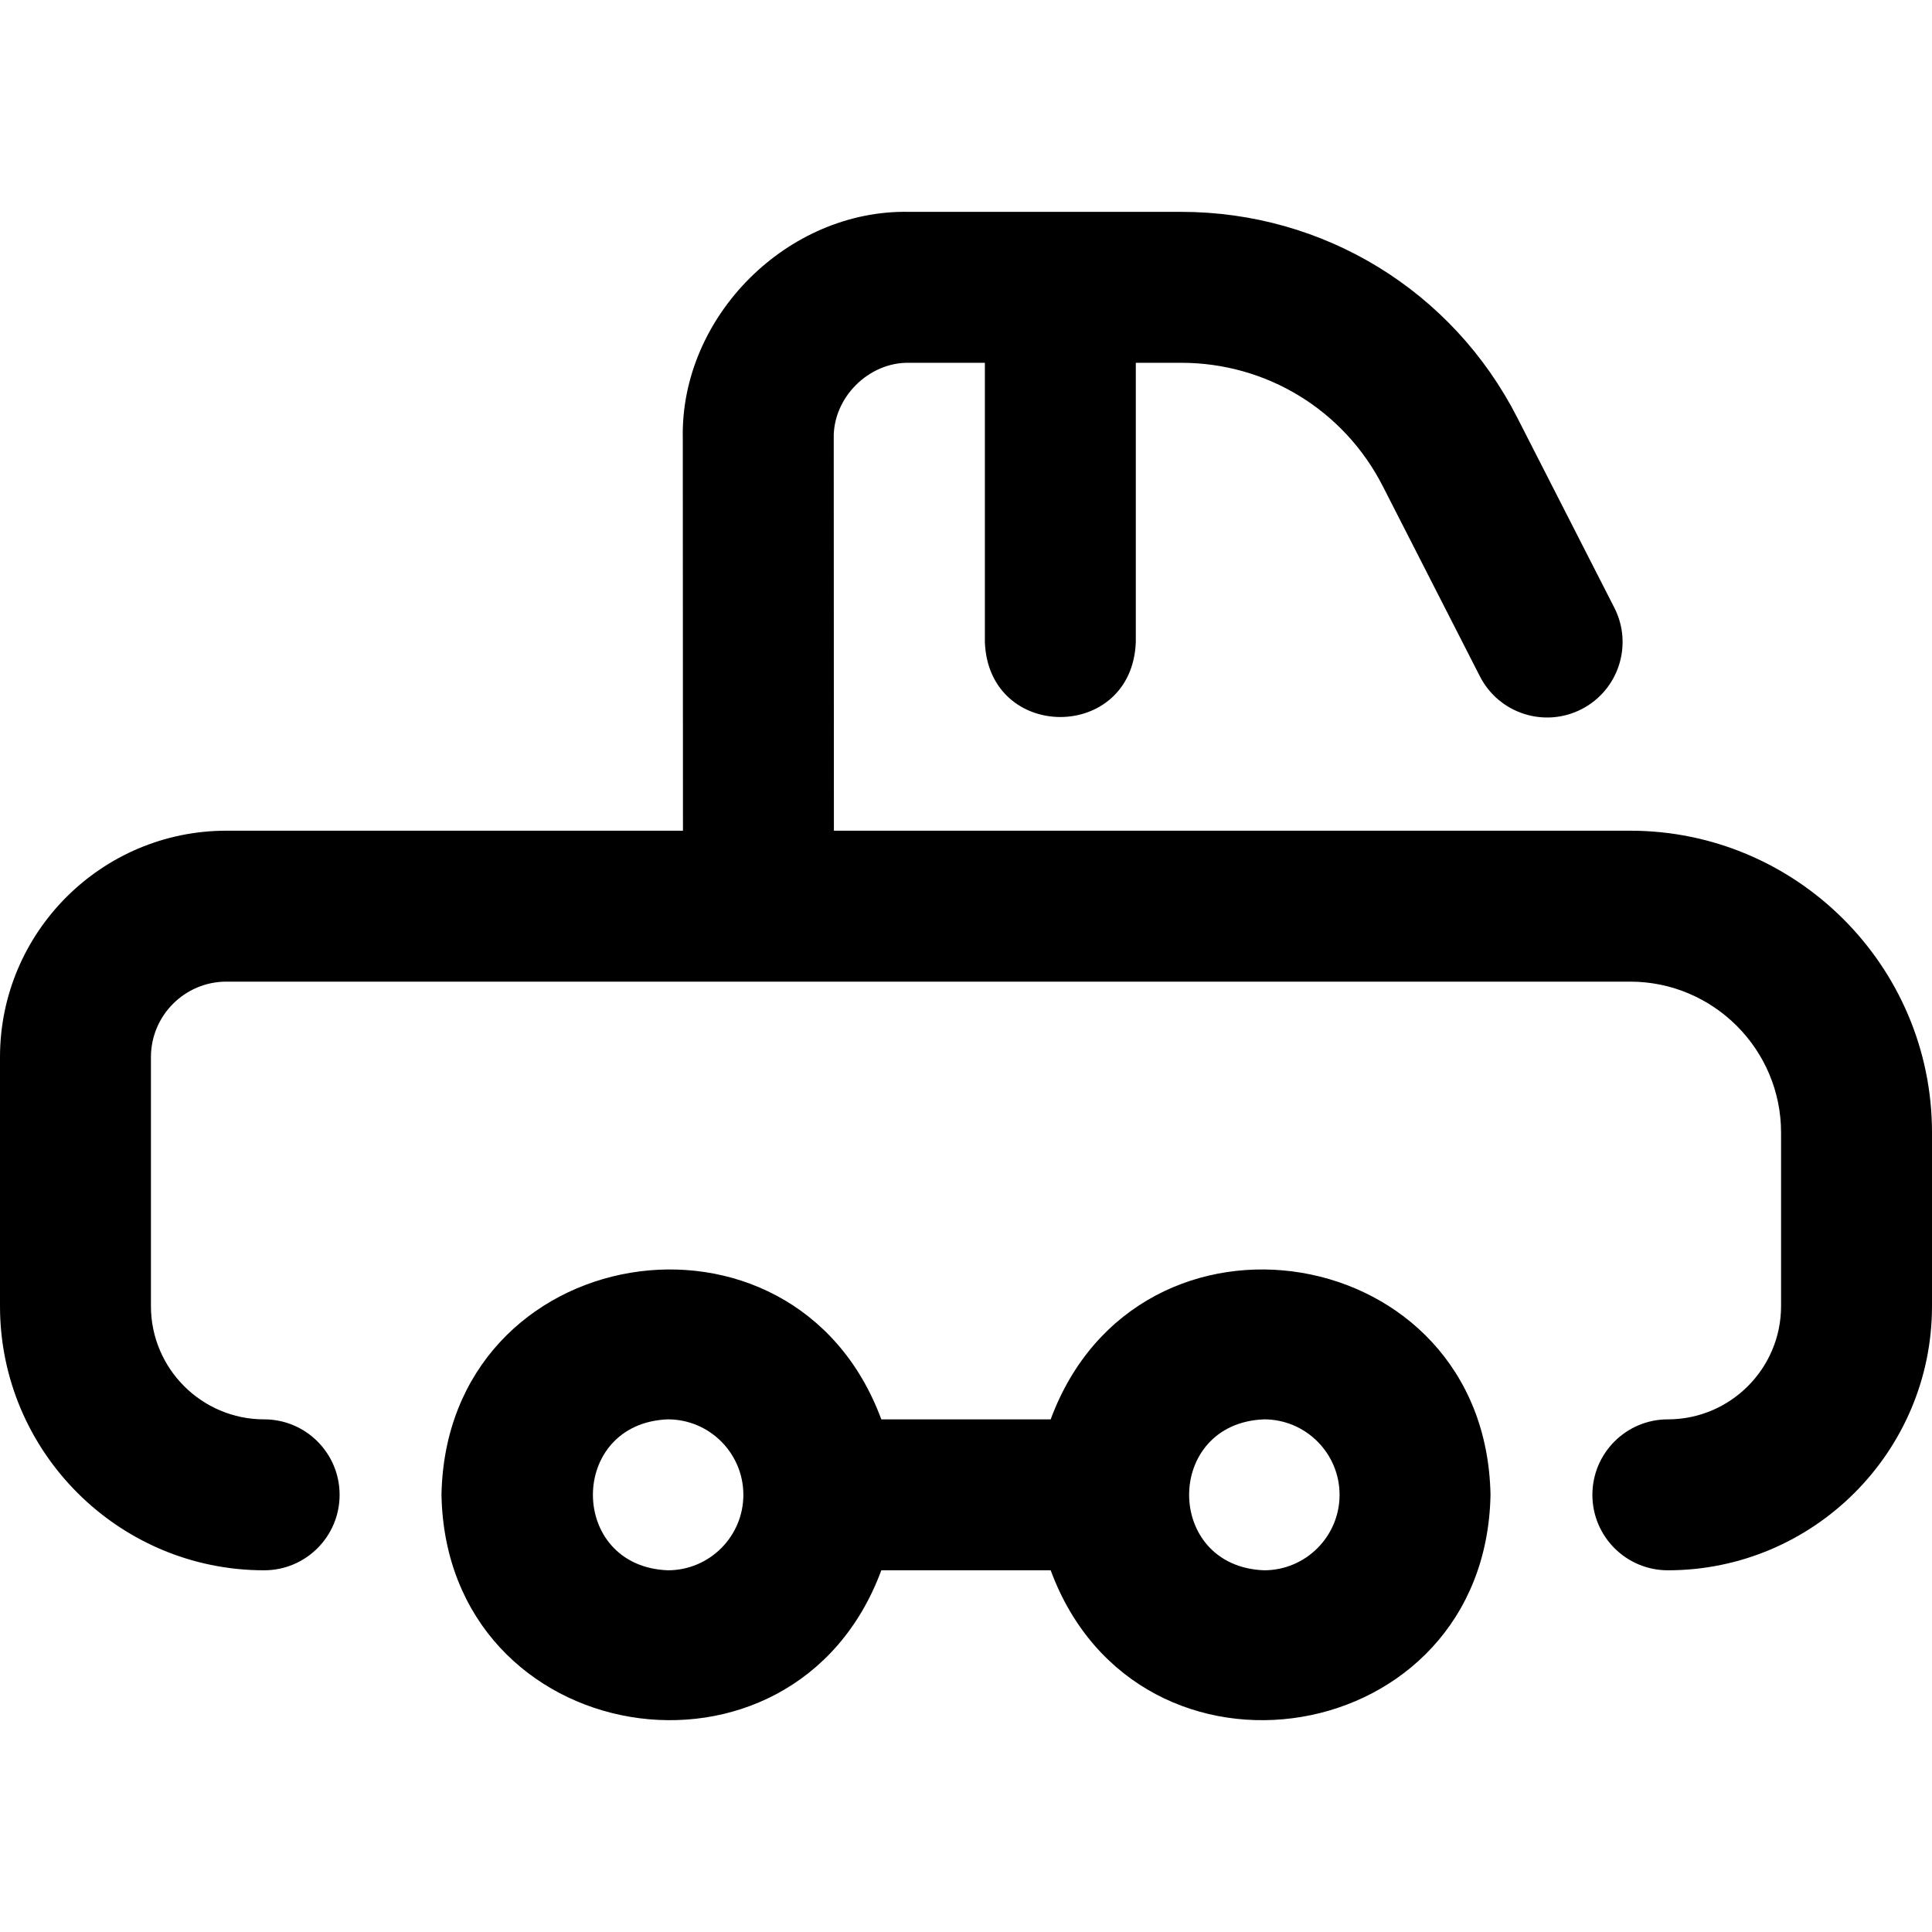 <svg id="Layer_1" enable-background="new 0 0 512 512" height="512" viewBox="0 0 512 512" width="512" xmlns="http://www.w3.org/2000/svg"><path d="m512 300.144v46c0 38.598-31.402 70-70 70-11.046 0-20-8.954-20-20s8.954-20 20-20c16.542 0 30-13.458 30-30v-46c0-22.056-17.944-40-40-40h-372c-11.028 0-20 8.972-20 20v66c0 16.542 13.458 30 30 30 11.046 0 20 8.954 20 20s-8.954 20-20 20c-38.598 0-70-31.402-70-70v-66c0-33.084 26.916-60 60-60h120.992l-.045-103.974c-.681-32.261 27.74-60.693 60-60.026h72.078c37.761 0 71.887 20.892 89.061 54.522l25.727 50.382c5.023 9.837 1.121 21.884-8.716 26.908-9.837 5.023-21.885 1.121-26.908-8.716l-25.727-50.382c-10.304-20.178-30.78-32.713-53.437-32.713h-12.025v74c-.983 26.508-39.026 26.488-40 0v-74h-20.053c-10.754-.222-20.227 9.255-20 20.009l.045 103.991h211.008c44.112-.001 80 35.887 80 79.999zm-117 96c-1.291 67.658-93.4 82.612-116.56 20h-44.883c-23.18 62.636-115.283 47.625-116.56-20.001 1.283-67.636 93.392-82.626 116.56-19.999h44.883c23.19-62.651 115.287-47.609 116.56 20zm-198.002 0c0-11.028-8.972-20-20-20-26.496 1.006-26.489 38.998 0 40 11.028 0 20-8.972 20-20zm158.002 0c0-11.028-8.972-20-20-20-26.496 1.006-26.489 38.998 0 40 11.028 0 20-8.972 20-20z"/></svg>